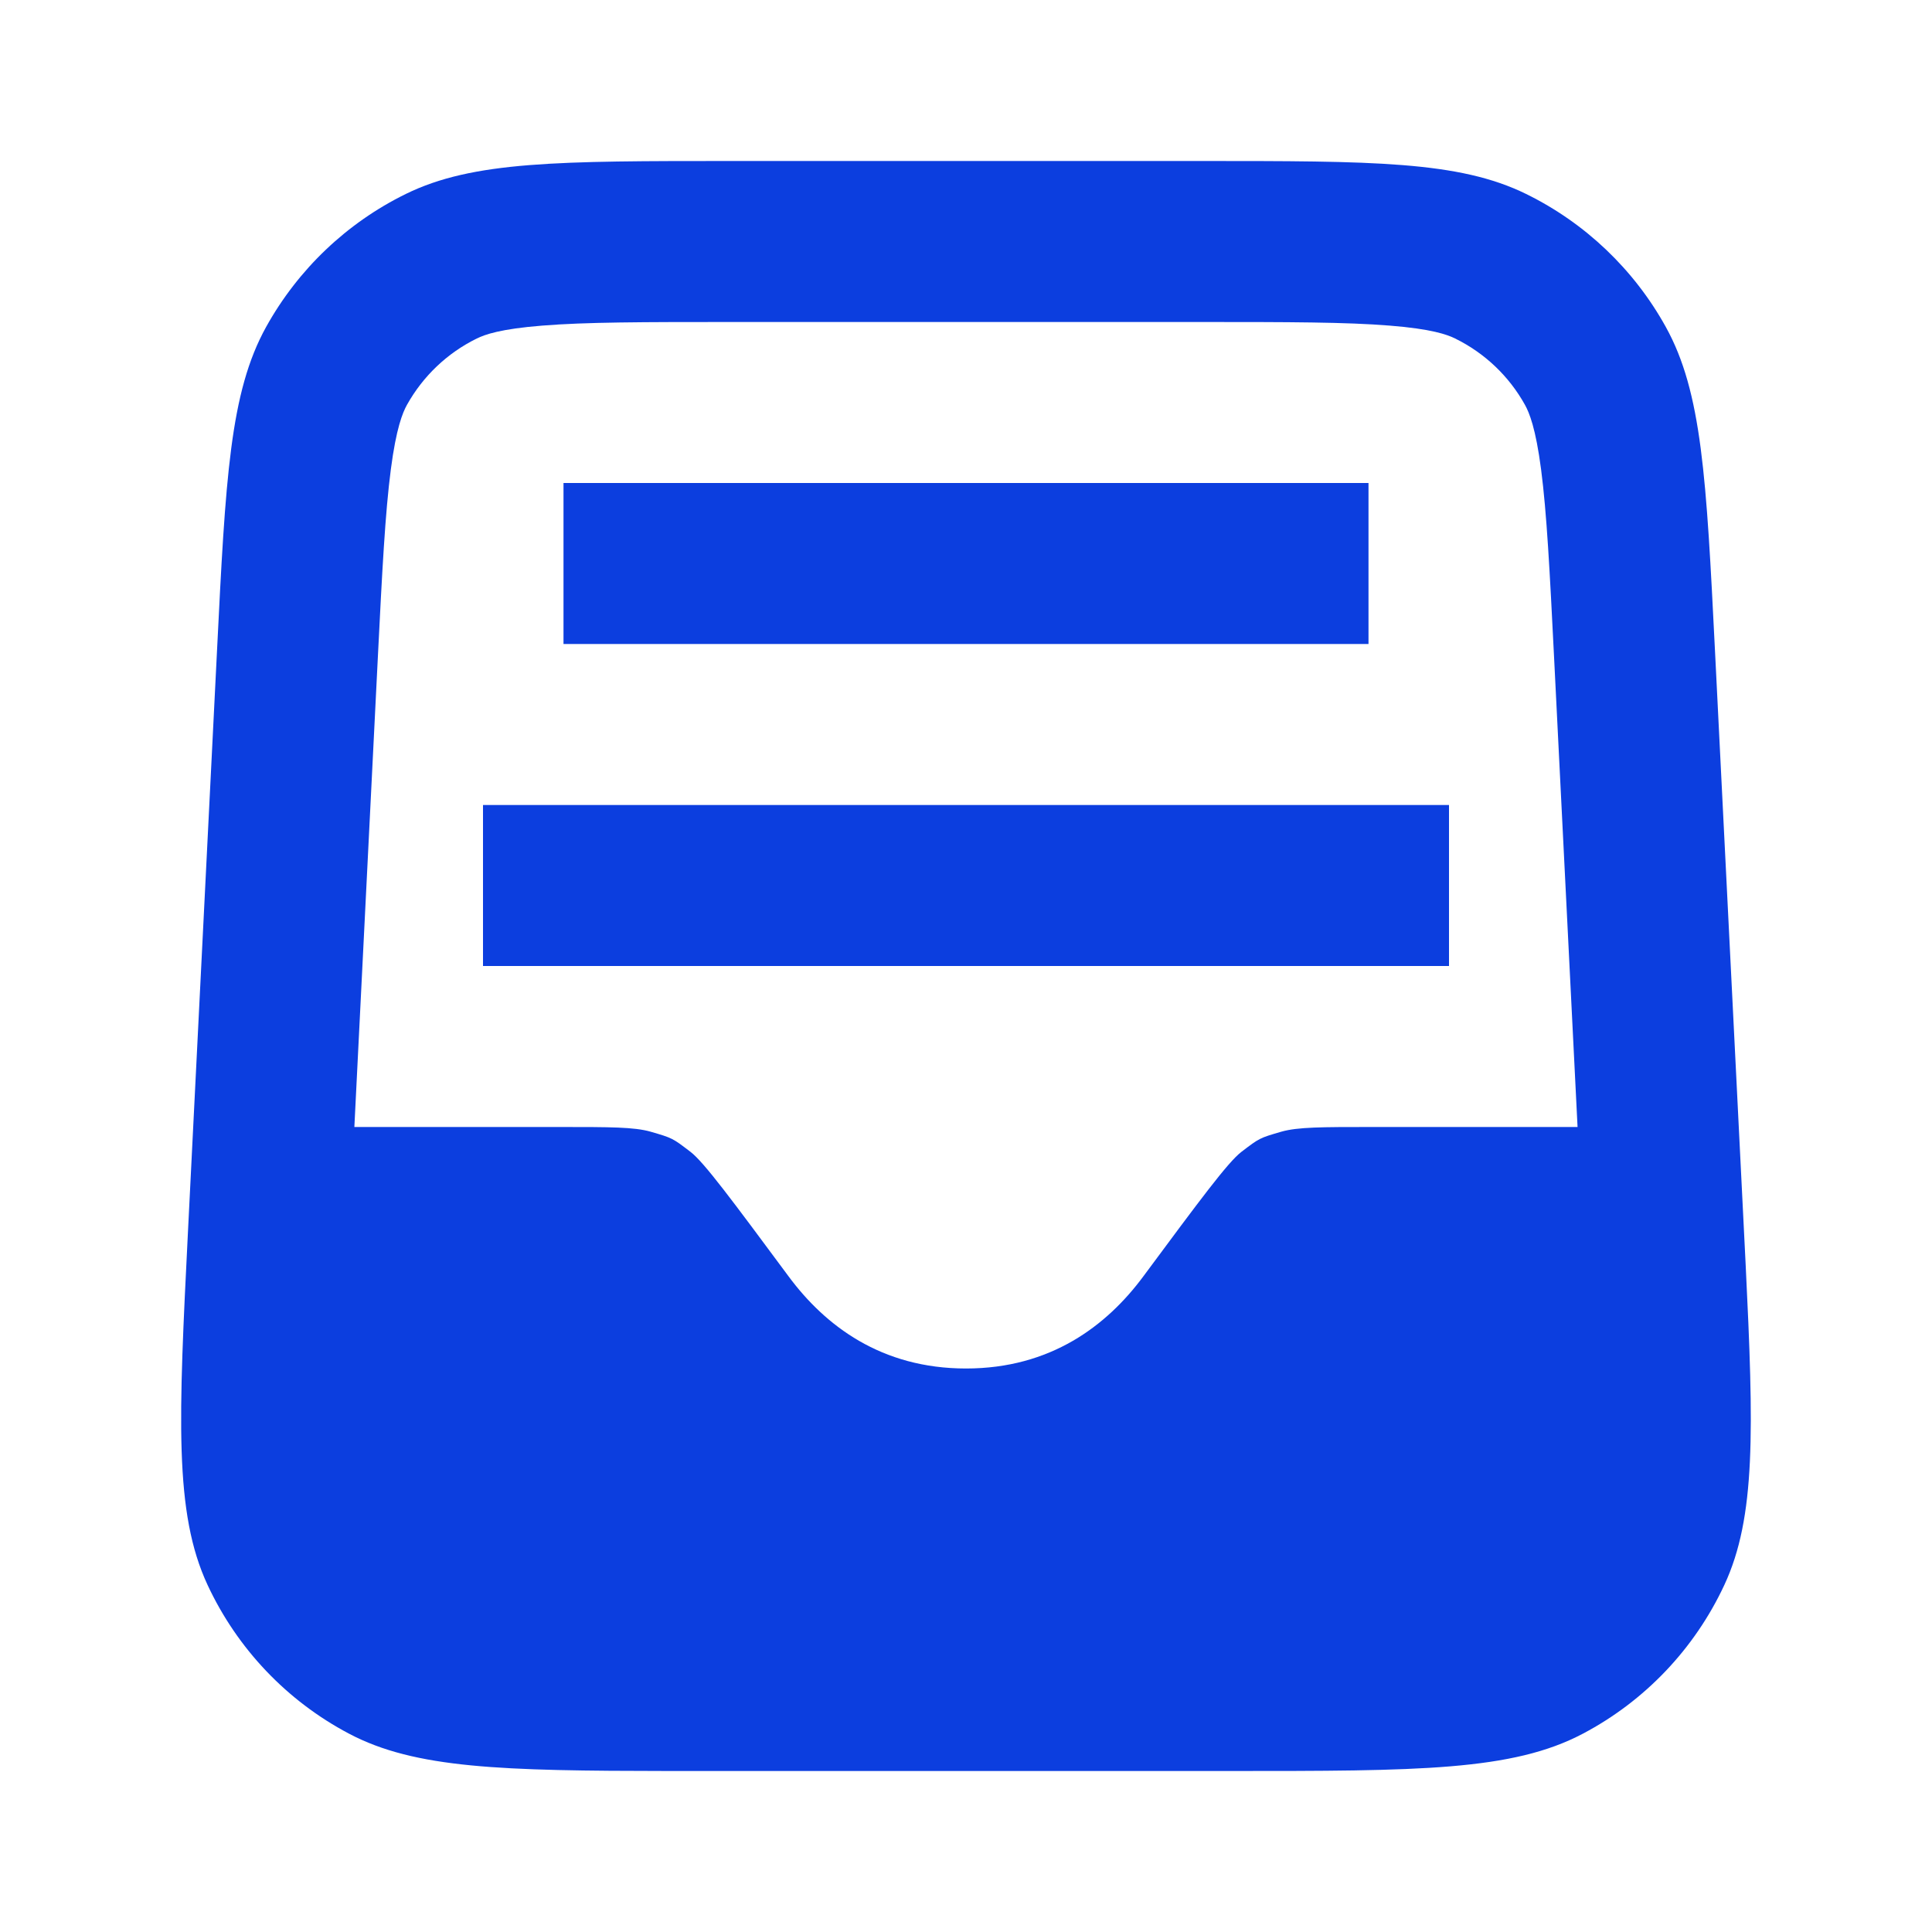 <?xml version="1.0" encoding="UTF-8"?> <svg xmlns="http://www.w3.org/2000/svg" width="24" height="24" viewBox="0 0 24 24" fill="none"><path d="M6 10H18V12H6V10Z" fill="#0C3EDF"></path><path d="M17 6H7V8H17V6Z" fill="#0C3EDF"></path><path fill-rule="evenodd" clip-rule="evenodd" d="M2.696 8.08C2.802 5.942 2.856 4.873 3.306 4.061C3.703 3.346 4.308 2.769 5.042 2.409C5.876 2 6.946 2 9.088 2H14.912C17.053 2 18.123 2 18.957 2.409C19.691 2.769 20.297 3.346 20.693 4.061C21.143 4.873 21.197 5.942 21.304 8.08L21.685 15.706C21.786 17.766 21.813 18.847 21.42 19.69C21.051 20.481 20.435 21.129 19.664 21.536C18.787 22 17.615 22 15.272 22L8.302 22C6.239 21.998 5.158 21.971 4.335 21.536C3.564 21.129 2.948 20.481 2.579 19.69C2.16 18.791 2.219 17.621 2.336 15.28L2.696 8.08ZM9.088 4H14.912C16.014 4 16.724 4.001 17.265 4.045C17.782 4.086 17.977 4.156 18.076 4.205C18.443 4.385 18.746 4.673 18.944 5.03C18.997 5.126 19.077 5.317 19.144 5.832C19.214 6.37 19.251 7.079 19.306 8.18L19.597 14H17.033C16.425 14 16.122 14 15.918 14.058C15.646 14.137 15.646 14.137 15.421 14.309C15.253 14.438 14.904 14.91 14.204 15.854C13.749 16.469 13.051 17 12 17C10.948 17 10.25 16.469 9.795 15.854C9.095 14.91 8.746 14.438 8.578 14.309C8.353 14.137 8.353 14.137 8.081 14.058C7.878 14 7.574 14 6.966 14H4.402L4.693 8.18C4.748 7.079 4.785 6.37 4.855 5.832C4.922 5.317 5.002 5.126 5.055 5.03C5.254 4.673 5.556 4.385 5.923 4.205C6.022 4.156 6.217 4.086 6.734 4.045C7.275 4.001 7.985 4 9.088 4Z" fill="#0C3EDF"></path></svg> 